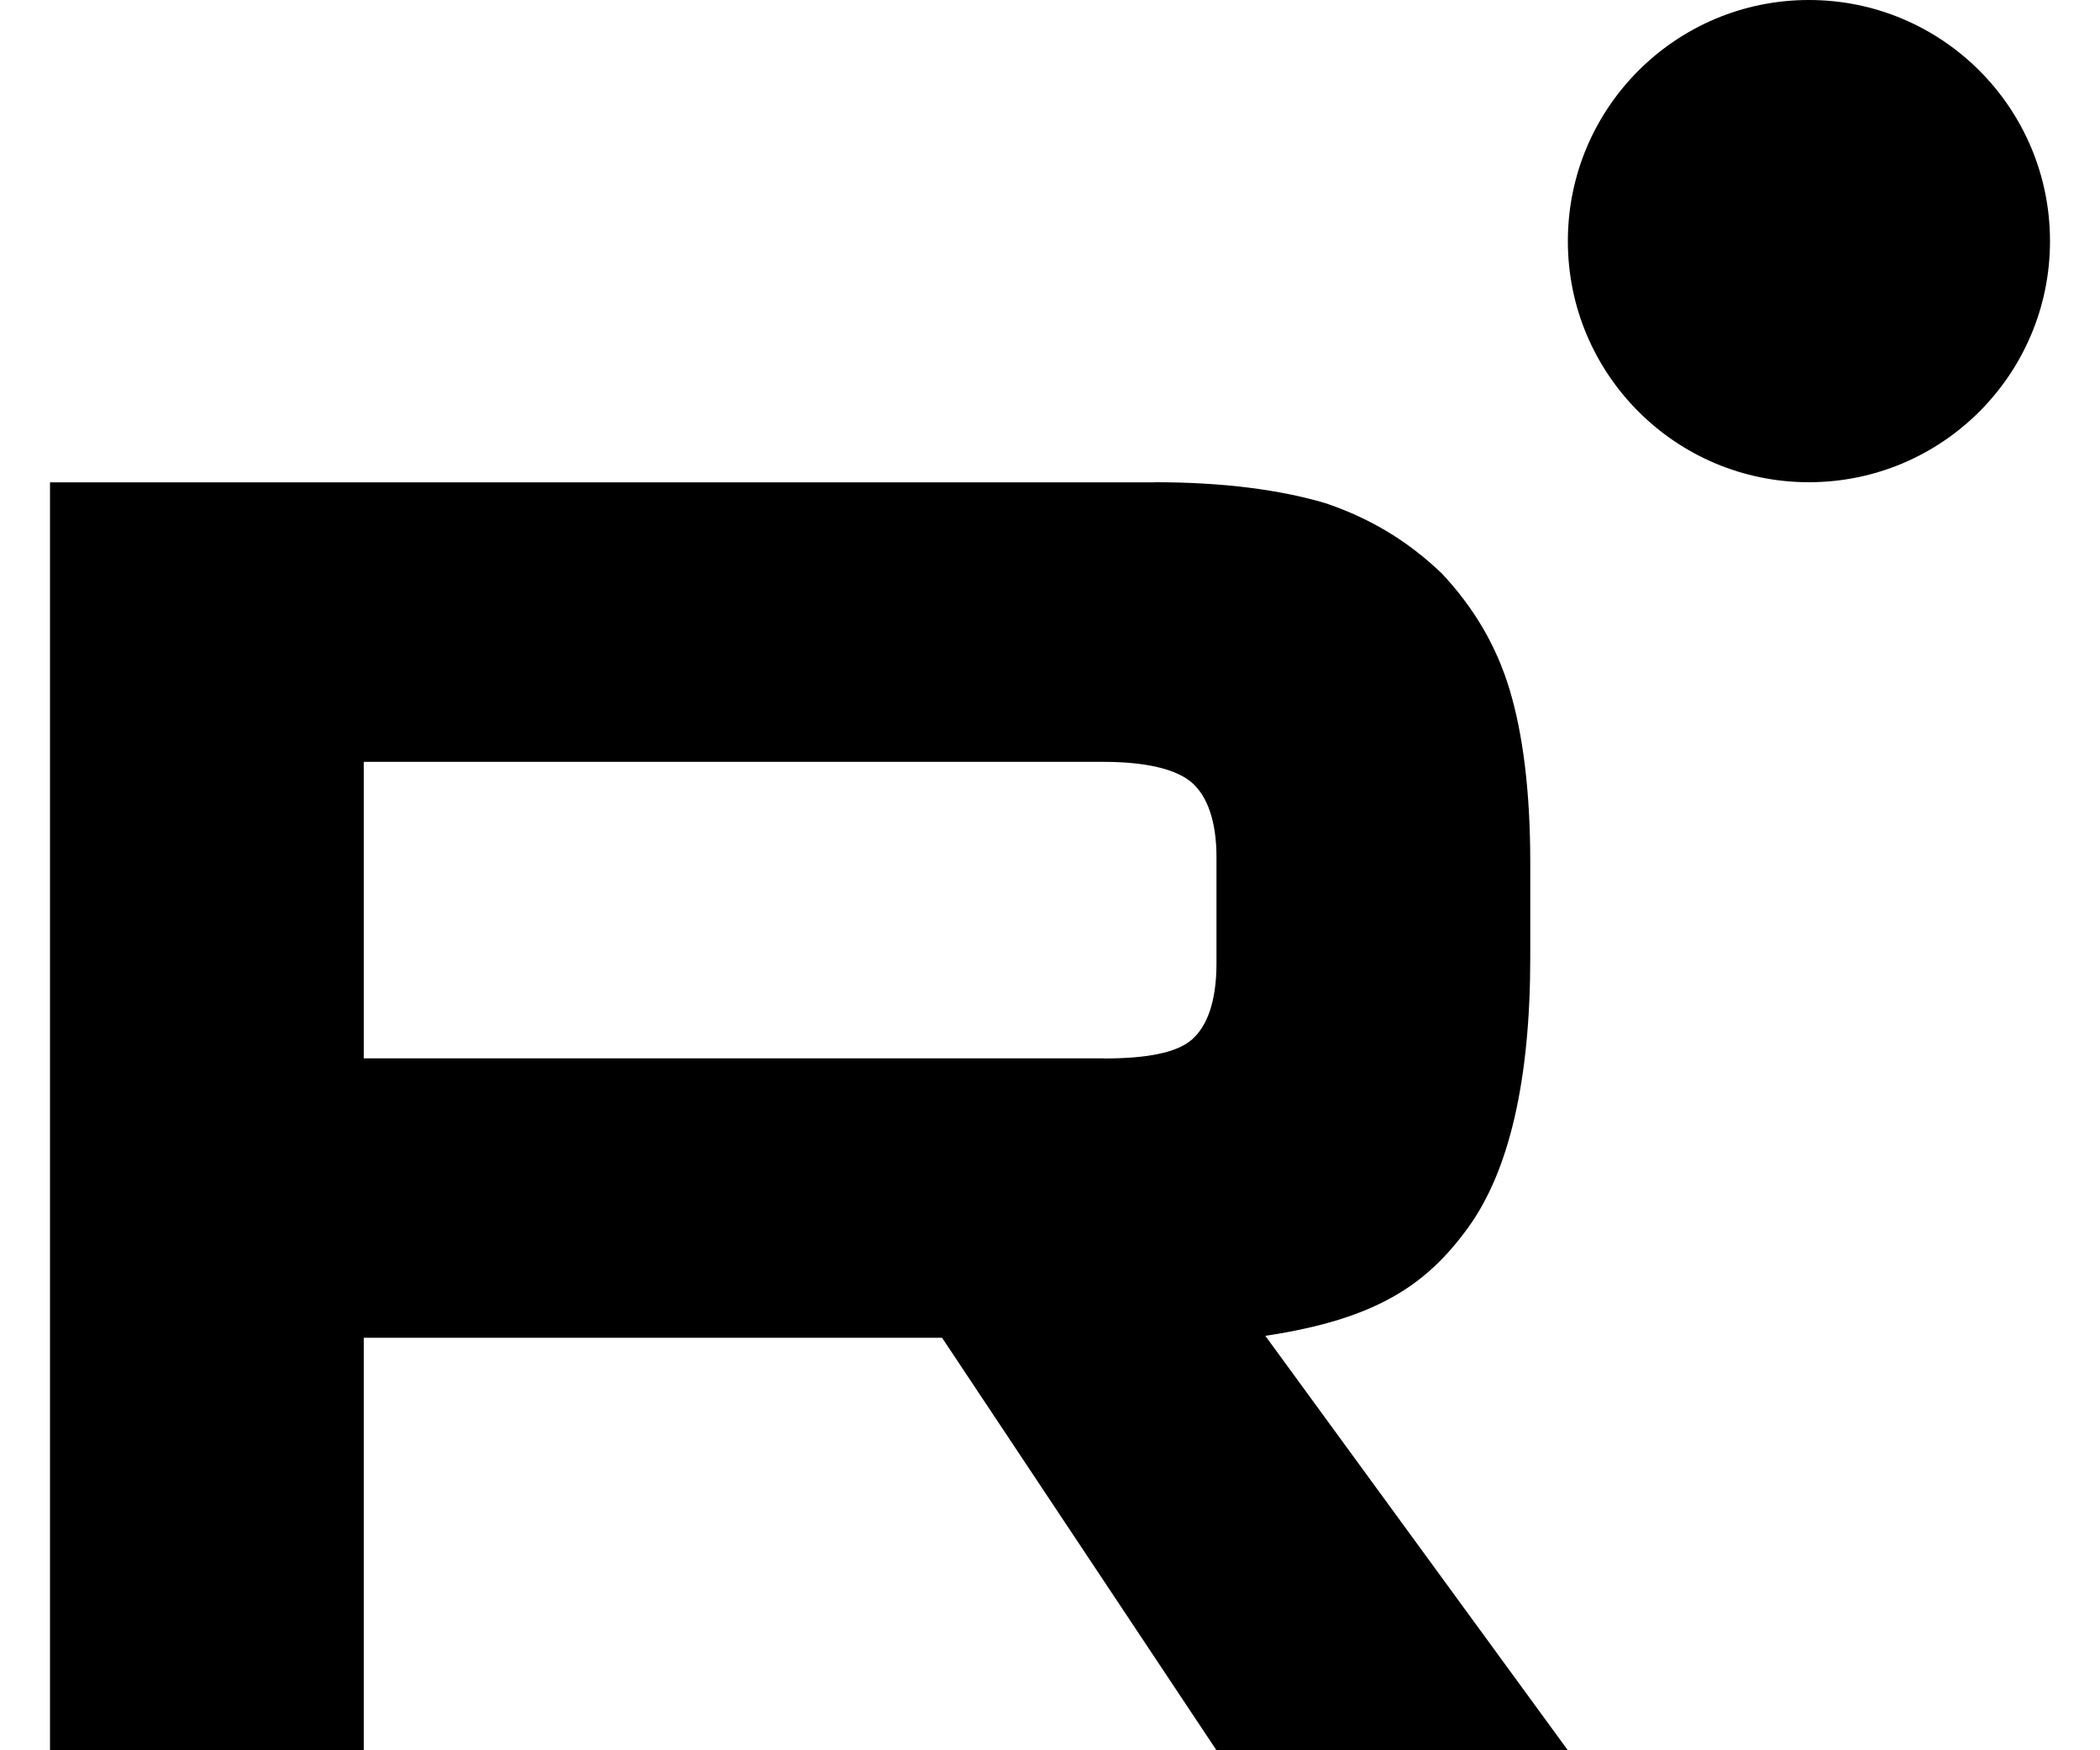 <svg width="24" height="20" viewBox="0 0 112 98" fill="none" xmlns="http://www.w3.org/2000/svg">
    <path d="M59.007 59.258H17.572V42.657H59.007C61.427 42.657 63.11 43.084 63.955 43.83C64.799 44.576 65.323 45.96 65.323 47.981V53.941C65.323 56.071 64.799 57.454 63.955 58.2C63.11 58.946 61.427 59.265 59.007 59.265V59.258ZM61.85 27.006H0V98H17.572V74.903H49.956L65.323 98H85L68.058 74.794C74.304 73.857 77.109 71.919 79.422 68.725C81.735 65.531 82.895 60.425 82.895 53.61V48.287C82.895 44.245 82.473 41.051 81.735 38.603C80.998 36.155 79.737 34.025 77.947 32.113C76.056 30.302 73.951 29.027 71.424 28.173C68.896 27.427 65.739 27 61.85 27V27.006Z" fill="#000000"/>
    <path d="M98.5 27C105.956 27 112 20.956 112 13.5C112 6.044 105.956 0 98.5 0C91.044 0 85 6.044 85 13.5C85 20.956 91.044 27 98.5 27Z" fill="#000000"/>
</svg>
